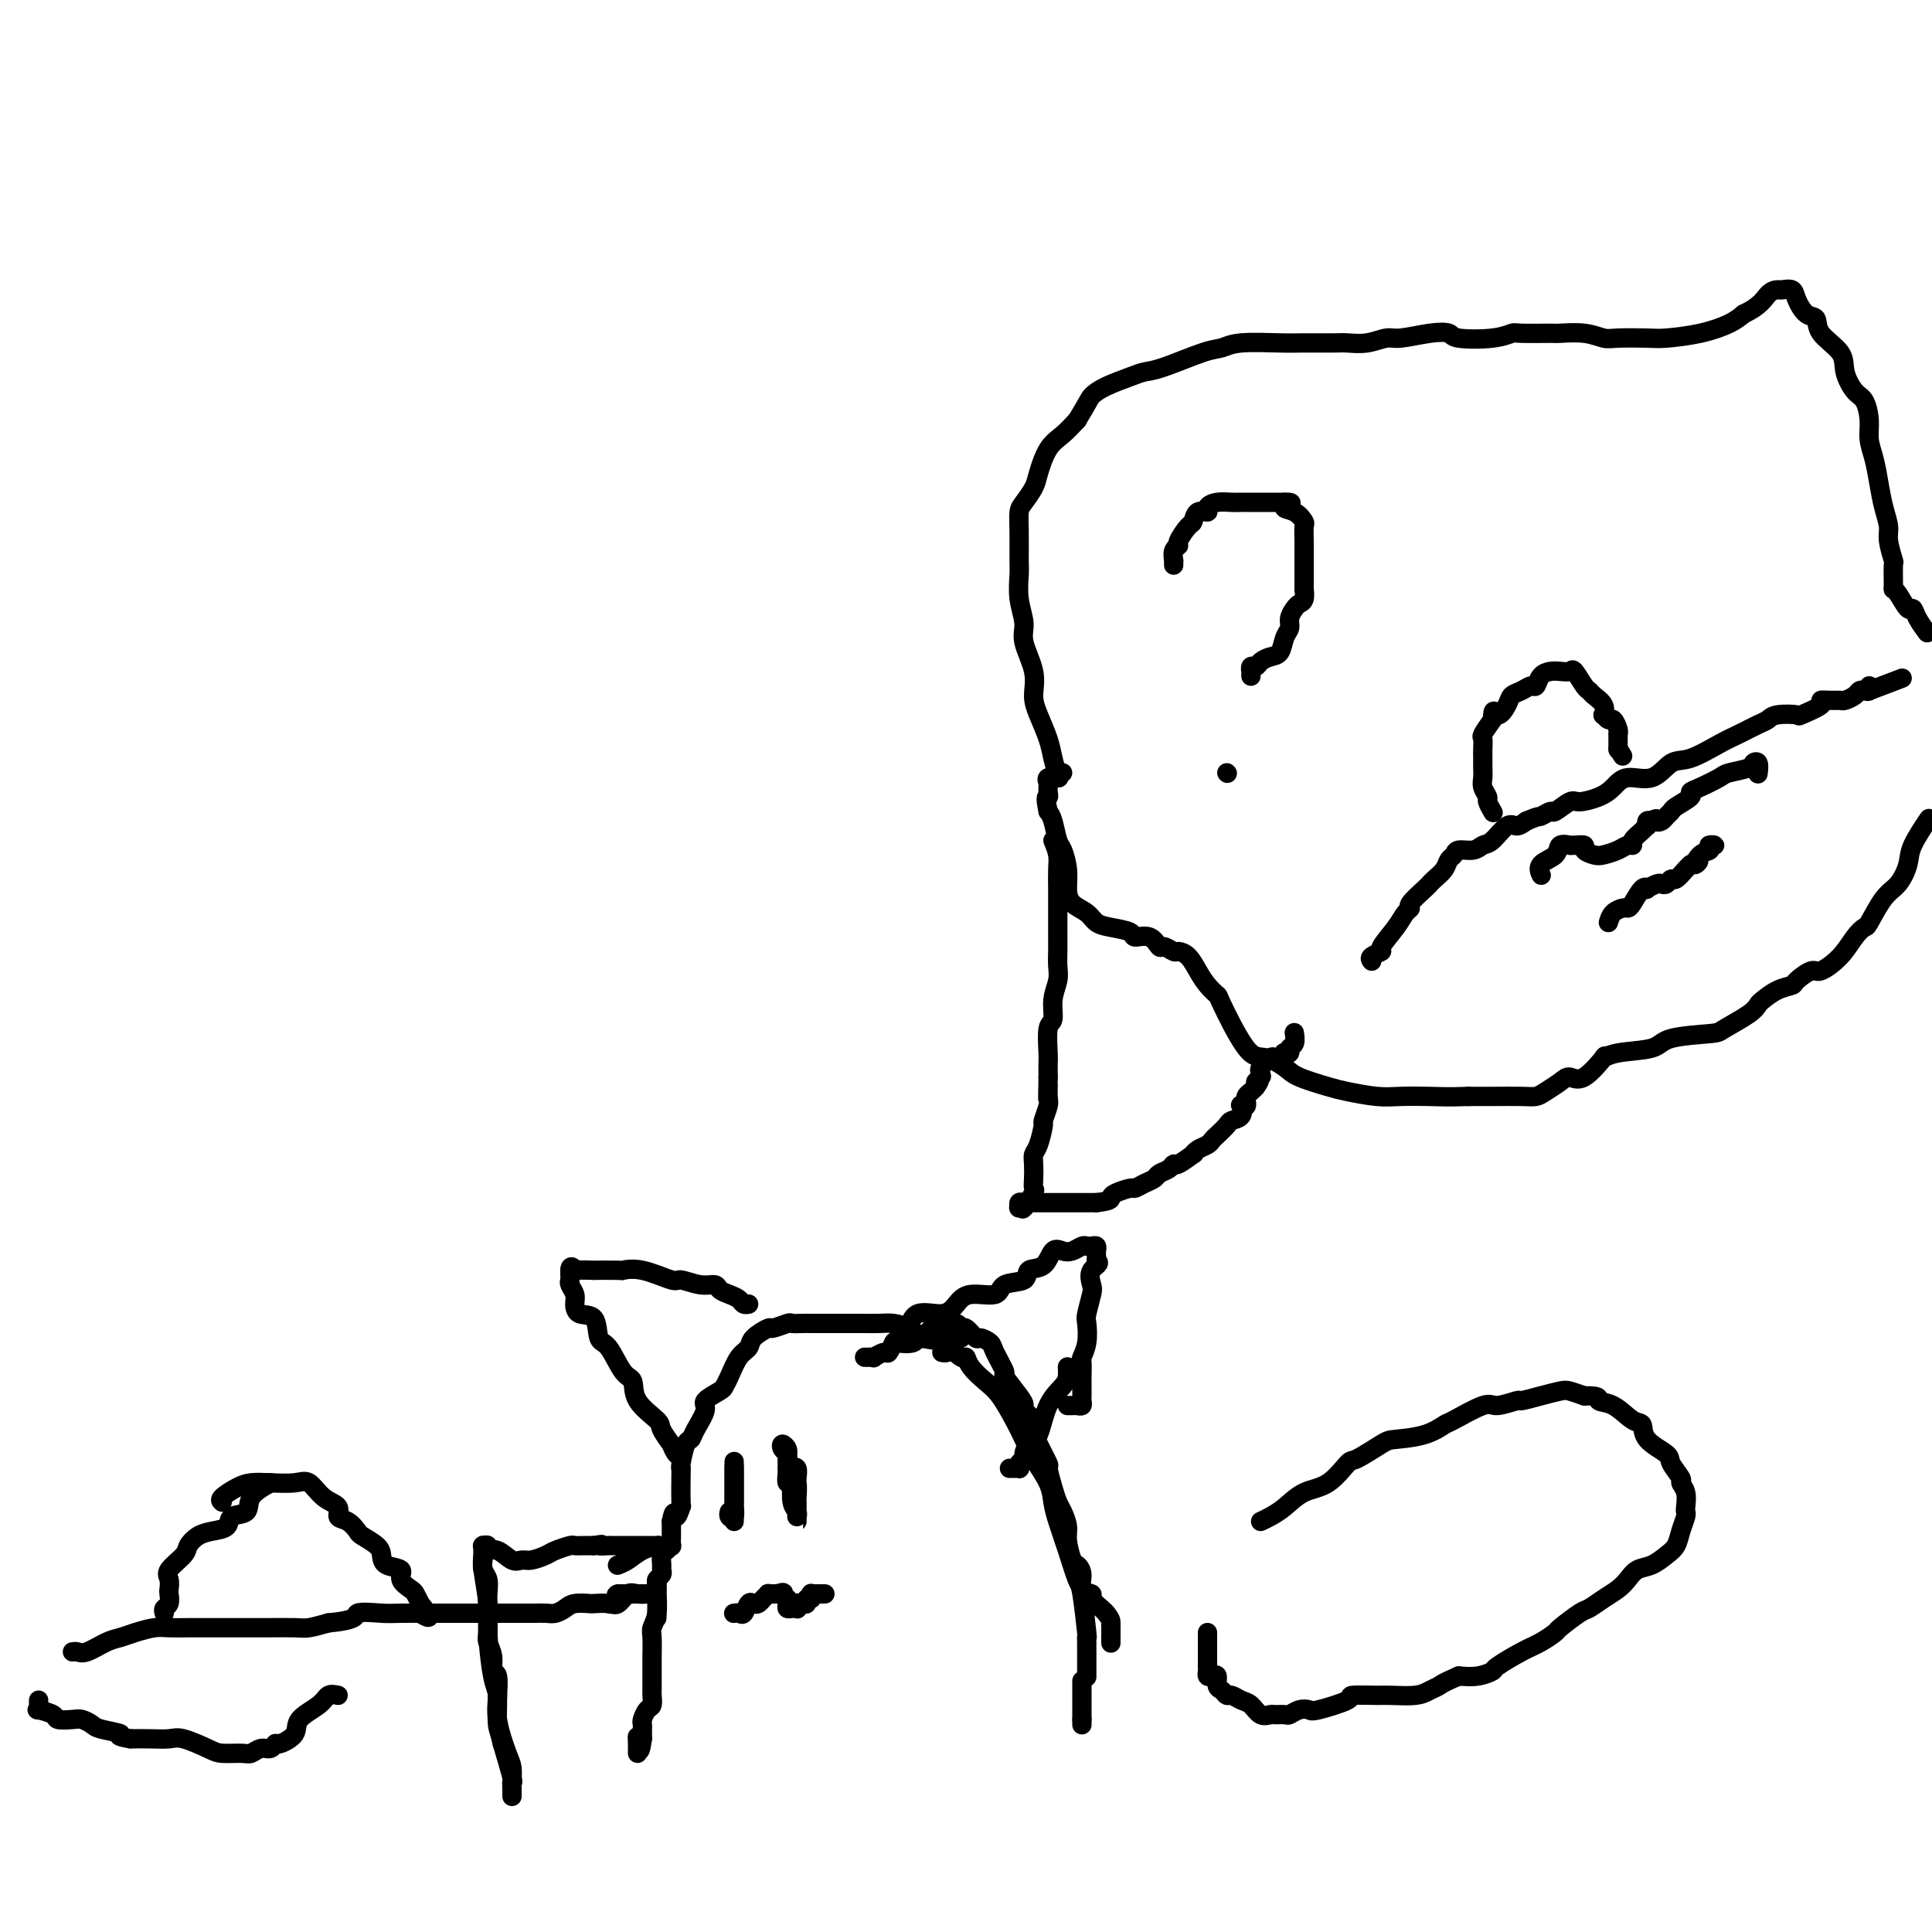 <svg viewBox='0 0 400 400' version='1.1' xmlns='http://www.w3.org/2000/svg' xmlns:xlink='http://www.w3.org/1999/xlink'><g fill='none' stroke='#000000' stroke-width='4' stroke-linecap='round' stroke-linejoin='round'><path d='M243,117c-0.009,-0.476 -0.018,-0.951 0,-1c0.018,-0.049 0.064,0.330 0,0c-0.064,-0.330 -0.238,-1.368 0,-2c0.238,-0.632 0.889,-0.856 1,-1c0.111,-0.144 -0.316,-0.206 0,-1c0.316,-0.794 1.376,-2.321 2,-3c0.624,-0.679 0.813,-0.511 1,-1c0.187,-0.489 0.371,-1.633 1,-2c0.629,-0.367 1.703,0.045 2,0c0.297,-0.045 -0.181,-0.548 0,-1c0.181,-0.452 1.022,-0.853 2,-1c0.978,-0.147 2.092,-0.039 3,0c0.908,0.039 1.608,0.011 2,0c0.392,-0.011 0.476,-0.003 1,0c0.524,0.003 1.489,0.001 2,0c0.511,-0.001 0.570,-0.000 1,0c0.430,0.000 1.231,0.000 2,0c0.769,-0.000 1.505,-0.000 2,0c0.495,0.000 0.747,0.000 1,0'/><path d='M266,104c2.696,-0.112 0.435,0.607 0,1c-0.435,0.393 0.955,0.462 2,1c1.045,0.538 1.744,1.547 2,2c0.256,0.453 0.069,0.349 0,1c-0.069,0.651 -0.018,2.056 0,3c0.018,0.944 0.005,1.428 0,2c-0.005,0.572 -0.002,1.234 0,2c0.002,0.766 0.001,1.638 0,2c-0.001,0.362 -0.003,0.216 0,1c0.003,0.784 0.012,2.500 0,3c-0.012,0.500 -0.046,-0.214 0,0c0.046,0.214 0.171,1.356 0,2c-0.171,0.644 -0.637,0.790 -1,1c-0.363,0.210 -0.621,0.483 -1,1c-0.379,0.517 -0.878,1.276 -1,2c-0.122,0.724 0.132,1.412 0,2c-0.132,0.588 -0.651,1.076 -1,2c-0.349,0.924 -0.528,2.285 -1,3c-0.472,0.715 -1.237,0.784 -2,1c-0.763,0.216 -1.525,0.579 -2,1c-0.475,0.421 -0.663,0.901 -1,1c-0.337,0.099 -0.822,-0.183 -1,0c-0.178,0.183 -0.048,0.833 0,1c0.048,0.167 0.013,-0.147 0,0c-0.013,0.147 -0.004,0.756 0,1c0.004,0.244 0.002,0.122 0,0'/><path d='M254,160c0.000,0.000 0.100,0.100 0.1,0.1'/><path d='M220,160c-0.326,0.252 -0.652,0.505 -1,0c-0.348,-0.505 -0.718,-1.767 -1,-3c-0.282,-1.233 -0.476,-2.437 -1,-4c-0.524,-1.563 -1.379,-3.484 -2,-5c-0.621,-1.516 -1.007,-2.627 -1,-4c0.007,-1.373 0.408,-3.008 0,-5c-0.408,-1.992 -1.626,-4.340 -2,-6c-0.374,-1.660 0.096,-2.632 0,-4c-0.096,-1.368 -0.758,-3.133 -1,-5c-0.242,-1.867 -0.063,-3.836 0,-5c0.063,-1.164 0.010,-1.523 0,-3c-0.010,-1.477 0.024,-4.073 0,-6c-0.024,-1.927 -0.106,-3.184 0,-4c0.106,-0.816 0.402,-1.191 1,-2c0.598,-0.809 1.500,-2.054 2,-3c0.500,-0.946 0.598,-1.594 1,-3c0.402,-1.406 1.108,-3.571 2,-5c0.892,-1.429 1.969,-2.123 3,-3c1.031,-0.877 2.015,-1.939 3,-3'/><path d='M223,87c2.425,-3.979 2.486,-4.426 3,-5c0.514,-0.574 1.481,-1.275 3,-2c1.519,-0.725 3.589,-1.475 5,-2c1.411,-0.525 2.162,-0.824 3,-1c0.838,-0.176 1.764,-0.229 4,-1c2.236,-0.771 5.782,-2.259 8,-3c2.218,-0.741 3.108,-0.734 4,-1c0.892,-0.266 1.784,-0.804 4,-1c2.216,-0.196 5.754,-0.052 8,0c2.246,0.052 3.200,0.010 5,0c1.800,-0.010 4.446,0.012 6,0c1.554,-0.012 2.015,-0.059 3,0c0.985,0.059 2.496,0.225 4,0c1.504,-0.225 3.003,-0.841 4,-1c0.997,-0.159 1.491,0.141 3,0c1.509,-0.141 4.033,-0.721 6,-1c1.967,-0.279 3.376,-0.257 4,0c0.624,0.257 0.462,0.748 2,1c1.538,0.252 4.776,0.264 7,0c2.224,-0.264 3.434,-0.804 4,-1c0.566,-0.196 0.487,-0.049 2,0c1.513,0.049 4.618,-0.001 6,0c1.382,0.001 1.042,0.053 2,0c0.958,-0.053 3.215,-0.210 5,0c1.785,0.210 3.098,0.786 4,1c0.902,0.214 1.393,0.065 3,0c1.607,-0.065 4.331,-0.048 6,0c1.669,0.048 2.282,0.126 4,0c1.718,-0.126 4.539,-0.457 7,-1c2.461,-0.543 4.560,-1.298 6,-2c1.440,-0.702 2.220,-1.351 3,-2'/><path d='M361,65c3.495,-1.617 4.231,-3.161 5,-4c0.769,-0.839 1.571,-0.974 2,-1c0.429,-0.026 0.487,0.058 1,0c0.513,-0.058 1.482,-0.256 2,0c0.518,0.256 0.584,0.967 1,2c0.416,1.033 1.182,2.390 2,3c0.818,0.610 1.689,0.475 2,1c0.311,0.525 0.062,1.710 1,3c0.938,1.290 3.064,2.683 4,4c0.936,1.317 0.681,2.557 1,4c0.319,1.443 1.213,3.087 2,4c0.787,0.913 1.468,1.093 2,2c0.532,0.907 0.916,2.542 1,4c0.084,1.458 -0.131,2.740 0,4c0.131,1.260 0.608,2.499 1,4c0.392,1.501 0.697,3.265 1,5c0.303,1.735 0.603,3.442 1,5c0.397,1.558 0.891,2.968 1,4c0.109,1.032 -0.168,1.688 0,3c0.168,1.312 0.779,3.280 1,4c0.221,0.720 0.052,0.190 0,1c-0.052,0.810 0.014,2.958 0,4c-0.014,1.042 -0.107,0.978 0,1c0.107,0.022 0.413,0.130 1,1c0.587,0.870 1.456,2.501 2,3c0.544,0.499 0.762,-0.135 1,0c0.238,0.135 0.497,1.039 1,2c0.503,0.961 1.252,1.981 2,3'/><path d='M399,170c0.321,-0.474 0.642,-0.947 0,0c-0.642,0.947 -2.245,3.316 -3,5c-0.755,1.684 -0.660,2.685 -1,4c-0.340,1.315 -1.116,2.945 -2,4c-0.884,1.055 -1.877,1.534 -3,3c-1.123,1.466 -2.378,3.917 -3,5c-0.622,1.083 -0.612,0.796 -1,1c-0.388,0.204 -1.172,0.898 -2,2c-0.828,1.102 -1.698,2.610 -3,4c-1.302,1.390 -3.037,2.662 -4,3c-0.963,0.338 -1.155,-0.256 -2,0c-0.845,0.256 -2.345,1.364 -3,2c-0.655,0.636 -0.465,0.802 -1,1c-0.535,0.198 -1.793,0.428 -3,1c-1.207,0.572 -2.362,1.487 -3,2c-0.638,0.513 -0.759,0.623 -1,1c-0.241,0.377 -0.602,1.022 -2,2c-1.398,0.978 -3.834,2.289 -5,3c-1.166,0.711 -1.063,0.822 -3,1c-1.937,0.178 -5.913,0.422 -8,1c-2.087,0.578 -2.284,1.491 -4,2c-1.716,0.509 -4.949,0.615 -7,1c-2.051,0.385 -2.919,1.047 -3,1c-0.081,-0.047 0.624,-0.805 0,0c-0.624,0.805 -2.576,3.172 -4,4c-1.424,0.828 -2.321,0.117 -3,0c-0.679,-0.117 -1.139,0.361 -2,1c-0.861,0.639 -2.123,1.439 -3,2c-0.877,0.561 -1.369,0.882 -2,1c-0.631,0.118 -1.401,0.032 -3,0c-1.599,-0.032 -4.028,-0.009 -6,0c-1.972,0.009 -3.486,0.005 -5,0'/><path d='M304,227c-3.981,0.158 -5.934,0.054 -8,0c-2.066,-0.054 -4.245,-0.059 -6,0c-1.755,0.059 -3.087,0.182 -5,0c-1.913,-0.182 -4.406,-0.670 -6,-1c-1.594,-0.330 -2.290,-0.504 -4,-1c-1.710,-0.496 -4.434,-1.314 -6,-2c-1.566,-0.686 -1.973,-1.240 -3,-2c-1.027,-0.760 -2.673,-1.726 -4,-2c-1.327,-0.274 -2.333,0.142 -4,-2c-1.667,-2.142 -3.993,-6.843 -5,-9c-1.007,-2.157 -0.693,-1.769 -1,-2c-0.307,-0.231 -1.233,-1.080 -2,-2c-0.767,-0.920 -1.375,-1.911 -2,-3c-0.625,-1.089 -1.266,-2.276 -2,-3c-0.734,-0.724 -1.560,-0.986 -2,-1c-0.440,-0.014 -0.493,0.221 -1,0c-0.507,-0.221 -1.467,-0.899 -2,-1c-0.533,-0.101 -0.639,0.376 -1,0c-0.361,-0.376 -0.979,-1.606 -2,-2c-1.021,-0.394 -2.446,0.046 -3,0c-0.554,-0.046 -0.236,-0.578 -1,-1c-0.764,-0.422 -2.611,-0.734 -4,-1c-1.389,-0.266 -2.319,-0.485 -3,-1c-0.681,-0.515 -1.114,-1.325 -2,-2c-0.886,-0.675 -2.226,-1.214 -3,-2c-0.774,-0.786 -0.981,-1.817 -1,-3c-0.019,-1.183 0.150,-2.516 0,-4c-0.150,-1.484 -0.617,-3.119 -1,-4c-0.383,-0.881 -0.680,-1.006 -1,-2c-0.320,-0.994 -0.663,-2.855 -1,-4c-0.337,-1.145 -0.669,-1.572 -1,-2'/><path d='M217,168c-0.773,-3.570 -0.207,-2.994 0,-3c0.207,-0.006 0.053,-0.594 0,-1c-0.053,-0.406 -0.007,-0.631 0,-1c0.007,-0.369 -0.026,-0.883 0,-1c0.026,-0.117 0.110,0.165 0,0c-0.110,-0.165 -0.414,-0.775 0,-1c0.414,-0.225 1.547,-0.064 2,0c0.453,0.064 0.227,0.032 0,0'/><path d='M284,199c-0.247,-0.313 -0.494,-0.626 0,-1c0.494,-0.374 1.731,-0.807 2,-1c0.269,-0.193 -0.428,-0.144 0,-1c0.428,-0.856 1.982,-2.618 3,-4c1.018,-1.382 1.502,-2.384 2,-3c0.498,-0.616 1.011,-0.847 1,-1c-0.011,-0.153 -0.546,-0.229 0,-1c0.546,-0.771 2.174,-2.238 3,-3c0.826,-0.762 0.852,-0.820 1,-1c0.148,-0.180 0.419,-0.483 1,-1c0.581,-0.517 1.472,-1.248 2,-2c0.528,-0.752 0.694,-1.526 1,-2c0.306,-0.474 0.752,-0.650 1,-1c0.248,-0.350 0.297,-0.876 1,-1c0.703,-0.124 2.061,0.153 3,0c0.939,-0.153 1.459,-0.737 2,-1c0.541,-0.263 1.104,-0.204 2,-1c0.896,-0.796 2.126,-2.445 3,-3c0.874,-0.555 1.393,-0.016 2,0c0.607,0.016 1.304,-0.492 2,-1'/><path d='M316,170c2.883,-1.240 2.591,-0.839 3,-1c0.409,-0.161 1.520,-0.883 2,-1c0.480,-0.117 0.330,0.370 1,0c0.670,-0.370 2.158,-1.596 3,-2c0.842,-0.404 1.036,0.014 2,0c0.964,-0.014 2.698,-0.460 4,-1c1.302,-0.540 2.173,-1.176 3,-2c0.827,-0.824 1.610,-1.838 3,-2c1.390,-0.162 3.385,0.529 5,0c1.615,-0.529 2.849,-2.278 4,-3c1.151,-0.722 2.220,-0.417 4,-1c1.780,-0.583 4.270,-2.055 6,-3c1.730,-0.945 2.699,-1.364 4,-2c1.301,-0.636 2.933,-1.489 4,-2c1.067,-0.511 1.569,-0.679 2,-1c0.431,-0.321 0.790,-0.794 2,-1c1.210,-0.206 3.272,-0.146 4,0c0.728,0.146 0.121,0.379 1,0c0.879,-0.379 3.243,-1.369 4,-2c0.757,-0.631 -0.092,-0.904 0,-1c0.092,-0.096 1.124,-0.015 2,0c0.876,0.015 1.597,-0.035 2,0c0.403,0.035 0.490,0.154 1,0c0.510,-0.154 1.443,-0.582 2,-1c0.557,-0.418 0.738,-0.828 1,-1c0.262,-0.172 0.606,-0.108 1,0c0.394,0.108 0.837,0.260 1,0c0.163,-0.260 0.047,-0.931 0,-1c-0.047,-0.069 -0.023,0.466 0,1'/><path d='M387,143c11.833,-4.500 5.917,-2.250 0,0'/><path d='M309,168c0.121,0.209 0.243,0.418 0,0c-0.243,-0.418 -0.850,-1.464 -1,-2c-0.150,-0.536 0.156,-0.564 0,-1c-0.156,-0.436 -0.774,-1.282 -1,-2c-0.226,-0.718 -0.061,-1.308 0,-2c0.061,-0.692 0.017,-1.485 0,-2c-0.017,-0.515 -0.006,-0.752 0,-1c0.006,-0.248 0.007,-0.506 0,-1c-0.007,-0.494 -0.023,-1.225 0,-2c0.023,-0.775 0.083,-1.593 0,-2c-0.083,-0.407 -0.309,-0.402 0,-1c0.309,-0.598 1.155,-1.799 2,-3'/><path d='M309,149c0.115,-3.074 0.402,-1.259 1,-1c0.598,0.259 1.508,-1.039 2,-2c0.492,-0.961 0.565,-1.585 1,-2c0.435,-0.415 1.233,-0.623 2,-1c0.767,-0.377 1.504,-0.924 2,-1c0.496,-0.076 0.753,0.320 1,0c0.247,-0.320 0.485,-1.357 1,-2c0.515,-0.643 1.308,-0.894 2,-1c0.692,-0.106 1.285,-0.068 2,0c0.715,0.068 1.552,0.164 2,0c0.448,-0.164 0.506,-0.588 1,0c0.494,0.588 1.425,2.190 2,3c0.575,0.810 0.794,0.829 1,1c0.206,0.171 0.398,0.495 1,1c0.602,0.505 1.614,1.191 2,2c0.386,0.809 0.146,1.740 0,2c-0.146,0.260 -0.197,-0.151 0,0c0.197,0.151 0.641,0.862 1,1c0.359,0.138 0.632,-0.299 1,0c0.368,0.299 0.831,1.332 1,2c0.169,0.668 0.045,0.971 0,1c-0.045,0.029 -0.012,-0.216 0,0c0.012,0.216 0.003,0.893 0,1c-0.003,0.107 -0.001,-0.356 0,0c0.001,0.356 0.000,1.530 0,2c-0.000,0.470 -0.000,0.235 0,0'/><path d='M335,155c1.667,2.667 0.833,1.333 0,0'/><path d='M319,181c0.087,0.182 0.175,0.364 0,0c-0.175,-0.364 -0.611,-1.275 0,-2c0.611,-0.725 2.271,-1.266 3,-2c0.729,-0.734 0.529,-1.662 1,-2c0.471,-0.338 1.613,-0.088 2,0c0.387,0.088 0.019,0.013 0,0c-0.019,-0.013 0.311,0.036 1,0c0.689,-0.036 1.735,-0.156 2,0c0.265,0.156 -0.252,0.588 0,1c0.252,0.412 1.273,0.805 2,1c0.727,0.195 1.160,0.194 2,0c0.840,-0.194 2.088,-0.580 3,-1c0.912,-0.420 1.488,-0.873 2,-1c0.512,-0.127 0.961,0.072 1,0c0.039,-0.072 -0.330,-0.415 0,-1c0.330,-0.585 1.359,-1.411 2,-2c0.641,-0.589 0.893,-0.941 1,-1c0.107,-0.059 0.067,0.177 0,0c-0.067,-0.177 -0.162,-0.765 0,-1c0.162,-0.235 0.581,-0.118 1,0'/><path d='M342,170c1.261,-0.941 0.913,-0.293 1,0c0.087,0.293 0.609,0.229 1,0c0.391,-0.229 0.650,-0.625 1,-1c0.350,-0.375 0.791,-0.729 1,-1c0.209,-0.271 0.185,-0.457 1,-1c0.815,-0.543 2.467,-1.441 3,-2c0.533,-0.559 -0.053,-0.780 0,-1c0.053,-0.220 0.745,-0.440 2,-1c1.255,-0.560 3.072,-1.458 4,-2c0.928,-0.542 0.967,-0.726 2,-1c1.033,-0.274 3.061,-0.637 4,-1c0.939,-0.363 0.788,-0.726 1,-1c0.212,-0.274 0.788,-0.458 1,0c0.212,0.458 0.061,1.560 0,2c-0.061,0.440 -0.030,0.220 0,0'/><path d='M333,191c0.222,-0.730 0.444,-1.461 1,-2c0.556,-0.539 1.446,-0.887 2,-1c0.554,-0.113 0.774,0.009 1,0c0.226,-0.009 0.460,-0.150 1,-1c0.540,-0.850 1.388,-2.410 2,-3c0.612,-0.590 0.990,-0.209 1,0c0.010,0.209 -0.348,0.248 0,0c0.348,-0.248 1.402,-0.783 2,-1c0.598,-0.217 0.741,-0.117 1,0c0.259,0.117 0.633,0.252 1,0c0.367,-0.252 0.727,-0.892 1,-1c0.273,-0.108 0.458,0.317 1,0c0.542,-0.317 1.441,-1.376 2,-2c0.559,-0.624 0.780,-0.812 1,-1'/><path d='M350,179c2.830,-1.747 1.404,-0.114 1,0c-0.404,0.114 0.214,-1.290 1,-2c0.786,-0.710 1.741,-0.726 2,-1c0.259,-0.274 -0.178,-0.805 0,-1c0.178,-0.195 0.971,-0.052 1,0c0.029,0.052 -0.706,0.015 -1,0c-0.294,-0.015 -0.147,-0.007 0,0'/><path d='M218,174c0.423,1.030 0.845,2.060 1,3c0.155,0.940 0.041,1.792 0,3c-0.041,1.208 -0.011,2.774 0,4c0.011,1.226 0.003,2.113 0,3c-0.003,0.887 0.000,1.773 0,3c-0.000,1.227 -0.004,2.795 0,4c0.004,1.205 0.016,2.046 0,3c-0.016,0.954 -0.061,2.020 0,3c0.061,0.980 0.226,1.874 0,3c-0.226,1.126 -0.845,2.485 -1,4c-0.155,1.515 0.155,3.185 0,4c-0.155,0.815 -0.773,0.775 -1,2c-0.227,1.225 -0.061,3.714 0,5c0.061,1.286 0.017,1.367 0,2c-0.017,0.633 -0.009,1.816 0,3'/><path d='M217,223c-0.150,7.931 -0.025,3.260 0,2c0.025,-1.260 -0.049,0.891 0,2c0.049,1.109 0.219,1.175 0,2c-0.219,0.825 -0.829,2.408 -1,3c-0.171,0.592 0.098,0.192 0,1c-0.098,0.808 -0.563,2.823 -1,4c-0.437,1.177 -0.847,1.518 -1,2c-0.153,0.482 -0.048,1.107 0,2c0.048,0.893 0.041,2.053 0,3c-0.041,0.947 -0.115,1.679 0,2c0.115,0.321 0.419,0.229 0,1c-0.419,0.771 -1.562,2.404 -2,3c-0.438,0.596 -0.171,0.156 0,0c0.171,-0.156 0.245,-0.028 0,0c-0.245,0.028 -0.809,-0.045 -1,0c-0.191,0.045 -0.009,0.208 0,0c0.009,-0.208 -0.156,-0.788 0,-1c0.156,-0.212 0.632,-0.057 1,0c0.368,0.057 0.628,0.015 1,0c0.372,-0.015 0.857,-0.004 1,0c0.143,0.004 -0.054,0.001 0,0c0.054,-0.001 0.361,-0.000 1,0c0.639,0.000 1.611,0.000 2,0c0.389,-0.000 0.194,-0.000 1,0c0.806,0.000 2.611,0.000 3,0c0.389,-0.000 -0.638,-0.000 0,0c0.638,0.000 2.941,0.000 4,0c1.059,-0.000 0.874,-0.000 1,0c0.126,0.000 0.563,0.000 1,0'/><path d='M227,249c2.985,-0.338 2.949,-0.682 3,-1c0.051,-0.318 0.189,-0.610 1,-1c0.811,-0.390 2.296,-0.878 3,-1c0.704,-0.122 0.626,0.122 1,0c0.374,-0.122 1.200,-0.612 2,-1c0.800,-0.388 1.574,-0.676 2,-1c0.426,-0.324 0.504,-0.683 1,-1c0.496,-0.317 1.411,-0.592 2,-1c0.589,-0.408 0.853,-0.950 1,-1c0.147,-0.050 0.175,0.390 1,0c0.825,-0.390 2.445,-1.610 3,-2c0.555,-0.390 0.046,0.051 0,0c-0.046,-0.051 0.373,-0.595 1,-1c0.627,-0.405 1.462,-0.672 2,-1c0.538,-0.328 0.779,-0.717 1,-1c0.221,-0.283 0.424,-0.462 1,-1c0.576,-0.538 1.526,-1.437 2,-2c0.474,-0.563 0.470,-0.791 1,-1c0.530,-0.209 1.592,-0.400 2,-1c0.408,-0.600 0.162,-1.610 0,-2c-0.162,-0.390 -0.240,-0.160 0,0c0.240,0.160 0.799,0.250 1,0c0.201,-0.250 0.043,-0.841 0,-1c-0.043,-0.159 0.030,0.112 0,0c-0.030,-0.112 -0.162,-0.607 0,-1c0.162,-0.393 0.618,-0.684 1,-1c0.382,-0.316 0.691,-0.658 1,-1'/><path d='M260,225c1.486,-2.023 0.203,-1.081 0,-1c-0.203,0.081 0.676,-0.698 1,-1c0.324,-0.302 0.094,-0.127 0,0c-0.094,0.127 -0.050,0.206 0,0c0.050,-0.206 0.107,-0.696 0,-1c-0.107,-0.304 -0.379,-0.420 0,-1c0.379,-0.580 1.408,-1.623 2,-2c0.592,-0.377 0.746,-0.087 1,0c0.254,0.087 0.608,-0.028 1,0c0.392,0.028 0.822,0.200 1,0c0.178,-0.200 0.104,-0.773 0,-1c-0.104,-0.227 -0.238,-0.107 0,0c0.238,0.107 0.848,0.200 1,0c0.152,-0.200 -0.155,-0.693 0,-1c0.155,-0.307 0.773,-0.429 1,-1c0.227,-0.571 0.065,-1.592 0,-2c-0.065,-0.408 -0.032,-0.204 0,0'/><path d='M136,335c-0.001,-0.529 -0.001,-1.059 0,-1c0.001,0.059 0.004,0.706 0,0c-0.004,-0.706 -0.015,-2.767 0,-4c0.015,-1.233 0.057,-1.639 0,-2c-0.057,-0.361 -0.212,-0.678 0,-1c0.212,-0.322 0.792,-0.649 1,-1c0.208,-0.351 0.046,-0.725 0,-1c-0.046,-0.275 0.026,-0.450 0,-1c-0.026,-0.550 -0.151,-1.475 0,-2c0.151,-0.525 0.576,-0.651 1,-1c0.424,-0.349 0.846,-0.922 1,-1c0.154,-0.078 0.041,0.340 0,0c-0.041,-0.340 -0.011,-1.438 0,-2c0.011,-0.562 0.003,-0.589 0,-1c-0.003,-0.411 -0.002,-1.205 0,-2'/><path d='M139,315c0.630,-3.190 0.705,-1.166 1,-1c0.295,0.166 0.810,-1.525 1,-2c0.190,-0.475 0.054,0.265 0,-1c-0.054,-1.265 -0.025,-4.534 0,-6c0.025,-1.466 0.047,-1.129 0,-1c-0.047,0.129 -0.162,0.049 0,-1c0.162,-1.049 0.601,-3.068 1,-4c0.399,-0.932 0.758,-0.778 1,-1c0.242,-0.222 0.365,-0.819 1,-2c0.635,-1.181 1.780,-2.947 2,-4c0.220,-1.053 -0.485,-1.392 0,-2c0.485,-0.608 2.162,-1.486 3,-2c0.838,-0.514 0.838,-0.665 1,-1c0.162,-0.335 0.485,-0.854 1,-2c0.515,-1.146 1.221,-2.919 2,-4c0.779,-1.081 1.631,-1.470 2,-2c0.369,-0.530 0.255,-1.200 1,-2c0.745,-0.800 2.349,-1.731 3,-2c0.651,-0.269 0.348,0.124 1,0c0.652,-0.124 2.258,-0.765 3,-1c0.742,-0.235 0.618,-0.063 1,0c0.382,0.063 1.269,0.017 2,0c0.731,-0.017 1.308,-0.005 2,0c0.692,0.005 1.501,0.001 2,0c0.499,-0.001 0.689,-0.001 2,0c1.311,0.001 3.744,0.002 5,0c1.256,-0.002 1.337,-0.009 2,0c0.663,0.009 1.910,0.033 3,0c1.090,-0.033 2.024,-0.124 3,0c0.976,0.124 1.993,0.464 3,1c1.007,0.536 2.003,1.268 3,2'/><path d='M191,277c1.606,0.503 2.621,0.260 4,1c1.379,0.740 3.120,2.465 4,3c0.880,0.535 0.897,-0.118 1,0c0.103,0.118 0.293,1.007 1,2c0.707,0.993 1.931,2.091 3,3c1.069,0.909 1.981,1.628 3,3c1.019,1.372 2.143,3.395 3,5c0.857,1.605 1.447,2.791 2,4c0.553,1.209 1.068,2.442 2,4c0.932,1.558 2.281,3.441 3,5c0.719,1.559 0.808,2.796 1,4c0.192,1.204 0.486,2.376 1,4c0.514,1.624 1.248,3.699 2,6c0.752,2.301 1.522,4.829 2,6c0.478,1.171 0.664,0.986 1,3c0.336,2.014 0.822,6.227 1,8c0.178,1.773 0.048,1.105 0,1c-0.048,-0.105 -0.013,0.352 0,1c0.013,0.648 0.003,1.488 0,2c-0.003,0.512 -0.001,0.698 0,1c0.001,0.302 0.000,0.720 0,1c-0.000,0.280 -0.000,0.422 0,1c0.000,0.578 0.000,1.594 0,2c-0.000,0.406 -0.000,0.203 0,0'/><path d='M199,277c-0.452,0.030 -0.905,0.060 -1,0c-0.095,-0.060 0.167,-0.208 0,0c-0.167,0.208 -0.762,0.774 -1,1c-0.238,0.226 -0.119,0.113 0,0'/><path d='M197,278c-0.552,0.321 -0.931,0.622 -1,1c-0.069,0.378 0.174,0.833 0,1c-0.174,0.167 -0.764,0.048 -1,0c-0.236,-0.048 -0.118,-0.024 0,0'/><path d='M136,328c0.008,0.409 0.016,0.817 0,1c-0.016,0.183 -0.057,0.139 0,1c0.057,0.861 0.211,2.625 0,4c-0.211,1.375 -0.789,2.359 -1,3c-0.211,0.641 -0.057,0.939 0,2c0.057,1.061 0.015,2.885 0,4c-0.015,1.115 -0.003,1.521 0,2c0.003,0.479 -0.002,1.030 0,2c0.002,0.970 0.011,2.358 0,3c-0.011,0.642 -0.041,0.539 0,1c0.041,0.461 0.155,1.485 0,2c-0.155,0.515 -0.577,0.522 -1,1c-0.423,0.478 -0.845,1.427 -1,2c-0.155,0.573 -0.042,0.770 0,1c0.042,0.230 0.012,0.494 0,1c-0.012,0.506 -0.006,1.253 0,2'/><path d='M133,360c-0.691,4.902 -0.917,1.156 -1,0c-0.083,-1.156 -0.022,0.278 0,1c0.022,0.722 0.006,0.733 0,1c-0.006,0.267 -0.002,0.791 0,1c0.002,0.209 0.001,0.105 0,0'/><path d='M152,304c0.000,-0.302 0.000,-0.604 0,0c0.000,0.604 0.000,2.113 0,3c0.000,0.887 0.000,1.150 0,2c0.000,0.850 0.000,2.285 0,3c0.000,0.715 0.000,0.710 0,1c0.000,0.290 0.000,0.874 0,1c0.000,0.126 0.000,-0.205 0,0c0.000,0.205 0.000,0.945 0,1c0.000,0.055 0.000,-0.575 0,-1c0.000,-0.425 0.000,-0.646 0,-1c0.000,-0.354 0.000,-0.843 0,-1c0.000,-0.157 0.000,0.017 0,-1c0.000,-1.017 0.000,-3.226 0,-4c-0.000,-0.774 0.000,-0.115 0,0c0.000,0.115 0.000,-0.315 0,-1c-0.000,-0.685 -0.000,-1.624 0,-2c0.000,-0.376 0.000,-0.188 0,0'/><path d='M152,304c-0.000,-1.983 -0.000,-1.439 0,-1c0.000,0.439 0.000,0.773 0,1c-0.000,0.227 -0.000,0.346 0,1c0.000,0.654 0.001,1.843 0,2c-0.001,0.157 -0.004,-0.717 0,0c0.004,0.717 0.015,3.026 0,4c-0.015,0.974 -0.057,0.615 0,1c0.057,0.385 0.211,1.516 0,2c-0.211,0.484 -0.788,0.323 -1,0c-0.212,-0.323 -0.061,-0.806 0,-1c0.061,-0.194 0.030,-0.097 0,0'/><path d='M164,310c-0.030,-0.182 -0.061,-0.363 0,-1c0.061,-0.637 0.212,-1.729 0,-2c-0.212,-0.271 -0.789,0.278 -1,0c-0.211,-0.278 -0.056,-1.384 0,-2c0.056,-0.616 0.011,-0.742 0,-1c-0.011,-0.258 0.010,-0.648 0,-1c-0.010,-0.352 -0.051,-0.666 0,-1c0.051,-0.334 0.196,-0.688 0,-1c-0.196,-0.312 -0.732,-0.583 -1,-1c-0.268,-0.417 -0.268,-0.979 0,-1c0.268,-0.021 0.804,0.500 1,1c0.196,0.500 0.053,0.981 0,1c-0.053,0.019 -0.015,-0.423 0,0c0.015,0.423 0.008,1.712 0,3'/><path d='M163,304c0.166,0.616 0.580,0.655 1,1c0.420,0.345 0.845,0.997 1,2c0.155,1.003 0.042,2.359 0,3c-0.042,0.641 -0.011,0.569 0,1c0.011,0.431 0.003,1.365 0,2c-0.003,0.635 -0.001,0.969 0,1c0.001,0.031 0.001,-0.243 0,0c-0.001,0.243 -0.004,1.003 0,1c0.004,-0.003 0.015,-0.771 0,-1c-0.015,-0.229 -0.056,0.079 0,0c0.056,-0.079 0.210,-0.546 0,-1c-0.210,-0.454 -0.785,-0.894 -1,-2c-0.215,-1.106 -0.072,-2.878 0,-4c0.072,-1.122 0.072,-1.593 0,-2c-0.072,-0.407 -0.215,-0.750 0,-1c0.215,-0.250 0.790,-0.407 1,0c0.210,0.407 0.057,1.379 0,2c-0.057,0.621 -0.016,0.892 0,1c0.016,0.108 0.008,0.054 0,0'/><path d='M152,334c-0.089,0.016 -0.179,0.032 0,0c0.179,-0.032 0.625,-0.113 1,0c0.375,0.113 0.677,0.420 1,0c0.323,-0.420 0.665,-1.566 1,-2c0.335,-0.434 0.663,-0.155 1,0c0.337,0.155 0.682,0.185 1,0c0.318,-0.185 0.610,-0.585 1,-1c0.390,-0.415 0.878,-0.843 1,-1c0.122,-0.157 -0.121,-0.042 0,0c0.121,0.042 0.606,0.012 1,0c0.394,-0.012 0.697,-0.006 1,0'/><path d='M161,330c1.635,-0.602 1.223,-0.106 1,0c-0.223,0.106 -0.257,-0.178 0,0c0.257,0.178 0.804,0.818 1,1c0.196,0.182 0.042,-0.095 0,0c-0.042,0.095 0.027,0.562 0,1c-0.027,0.438 -0.152,0.846 0,1c0.152,0.154 0.579,0.055 1,0c0.421,-0.055 0.835,-0.066 1,0c0.165,0.066 0.082,0.210 0,0c-0.082,-0.210 -0.162,-0.773 0,-1c0.162,-0.227 0.565,-0.117 1,0c0.435,0.117 0.900,0.242 1,0c0.100,-0.242 -0.166,-0.849 0,-1c0.166,-0.151 0.766,0.156 1,0c0.234,-0.156 0.104,-0.774 0,-1c-0.104,-0.226 -0.182,-0.061 0,0c0.182,0.061 0.623,0.017 1,0c0.377,-0.017 0.688,-0.009 1,0'/><path d='M170,330c1.452,0.000 0.583,0.000 0,0c-0.583,0.000 -0.881,0.000 -1,0c-0.119,0.000 -0.060,0.000 0,0'/><path d='M224,348c0.000,0.295 0.000,0.591 0,1c0.000,0.409 0.000,0.932 0,1c0.000,0.068 0.000,-0.318 0,0c-0.000,0.318 0.000,1.342 0,2c0.000,0.658 -0.000,0.951 0,1c0.000,0.049 0.000,-0.144 0,0c0.000,0.144 0.000,0.627 0,1c0.000,0.373 -0.000,0.636 0,1c0.000,0.364 -0.000,0.829 0,1c0.000,0.171 0.000,0.049 0,0c0.000,-0.049 0.000,-0.024 0,0'/><path d='M224,356c0.000,1.467 0.000,1.133 0,1c0.000,-0.133 0.000,-0.067 0,0'/><path d='M179,281c0.295,0.009 0.590,0.019 1,0c0.410,-0.019 0.937,-0.065 1,0c0.063,0.065 -0.336,0.241 0,0c0.336,-0.241 1.407,-0.901 2,-1c0.593,-0.099 0.708,0.361 1,0c0.292,-0.361 0.760,-1.545 1,-2c0.240,-0.455 0.252,-0.182 1,0c0.748,0.182 2.232,0.273 3,0c0.768,-0.273 0.819,-0.910 1,-1c0.181,-0.090 0.492,0.368 1,0c0.508,-0.368 1.214,-1.561 2,-2c0.786,-0.439 1.653,-0.126 2,0c0.347,0.126 0.173,0.063 0,0'/><path d='M195,275c2.594,-1.136 1.080,-0.976 1,-1c-0.080,-0.024 1.273,-0.231 2,0c0.727,0.231 0.829,0.902 1,1c0.171,0.098 0.412,-0.377 1,0c0.588,0.377 1.525,1.604 2,2c0.475,0.396 0.489,-0.041 1,0c0.511,0.041 1.520,0.560 2,1c0.480,0.440 0.430,0.801 1,2c0.570,1.199 1.758,3.238 2,4c0.242,0.762 -0.463,0.249 0,1c0.463,0.751 2.096,2.767 3,4c0.904,1.233 1.081,1.683 1,2c-0.081,0.317 -0.420,0.503 0,1c0.420,0.497 1.600,1.307 2,2c0.400,0.693 0.019,1.270 0,2c-0.019,0.730 0.324,1.613 1,3c0.676,1.387 1.687,3.277 2,4c0.313,0.723 -0.070,0.280 0,1c0.070,0.720 0.592,2.603 1,4c0.408,1.397 0.701,2.308 1,3c0.299,0.692 0.605,1.165 1,2c0.395,0.835 0.881,2.032 1,3c0.119,0.968 -0.128,1.706 0,3c0.128,1.294 0.631,3.145 1,4c0.369,0.855 0.605,0.714 1,1c0.395,0.286 0.950,0.997 1,2c0.050,1.003 -0.404,2.296 0,3c0.404,0.704 1.665,0.817 2,1c0.335,0.183 -0.256,0.434 0,1c0.256,0.566 1.359,1.447 2,2c0.641,0.553 0.821,0.776 1,1'/><path d='M229,334c1.000,1.179 1.000,1.626 1,2c-0.000,0.374 0.000,0.676 0,1c0.000,0.324 0.000,0.672 0,1c-0.000,0.328 0.000,0.638 0,1c0.000,0.362 0.000,0.778 0,1c0.000,0.222 0.000,0.252 0,0c0.000,-0.252 -0.000,-0.786 0,-1c0.000,-0.214 0.000,-0.107 0,0'/><path d='M186,275c0.335,-0.094 0.670,-0.188 1,0c0.330,0.188 0.655,0.659 1,0c0.345,-0.659 0.709,-2.448 2,-3c1.291,-0.552 3.509,0.132 5,0c1.491,-0.132 2.257,-1.081 3,-2c0.743,-0.919 1.464,-1.809 3,-2c1.536,-0.191 3.885,0.316 5,0c1.115,-0.316 0.994,-1.455 2,-2c1.006,-0.545 3.137,-0.496 4,-1c0.863,-0.504 0.458,-1.560 1,-2c0.542,-0.440 2.033,-0.265 3,-1c0.967,-0.735 1.411,-2.379 2,-3c0.589,-0.621 1.323,-0.219 2,0c0.677,0.219 1.295,0.254 2,0c0.705,-0.254 1.495,-0.797 2,-1c0.505,-0.203 0.724,-0.065 1,0c0.276,0.065 0.610,0.059 1,0c0.390,-0.059 0.837,-0.170 1,0c0.163,0.170 0.044,0.623 0,1c-0.044,0.377 -0.013,0.679 0,1c0.013,0.321 0.006,0.660 0,1'/><path d='M227,261c1.170,0.597 -0.405,1.089 -1,2c-0.595,0.911 -0.211,2.242 0,3c0.211,0.758 0.249,0.942 0,2c-0.249,1.058 -0.785,2.988 -1,4c-0.215,1.012 -0.110,1.104 0,2c0.110,0.896 0.226,2.596 0,4c-0.226,1.404 -0.792,2.513 -1,3c-0.208,0.487 -0.056,0.354 0,1c0.056,0.646 0.016,2.072 0,3c-0.016,0.928 -0.007,1.359 0,2c0.007,0.641 0.013,1.492 0,2c-0.013,0.508 -0.046,0.672 0,1c0.046,0.328 0.170,0.820 0,1c-0.170,0.180 -0.633,0.048 -1,0c-0.367,-0.048 -0.637,-0.013 -1,0c-0.363,0.013 -0.818,0.004 -1,0c-0.182,-0.004 -0.091,-0.002 0,0'/><path d='M141,301c-0.293,0.248 -0.586,0.497 -1,0c-0.414,-0.497 -0.948,-1.738 -1,-2c-0.052,-0.262 0.380,0.455 0,0c-0.380,-0.455 -1.571,-2.082 -2,-3c-0.429,-0.918 -0.096,-1.125 -1,-2c-0.904,-0.875 -3.044,-2.416 -4,-4c-0.956,-1.584 -0.726,-3.209 -1,-4c-0.274,-0.791 -1.050,-0.746 -2,-2c-0.950,-1.254 -2.073,-3.806 -3,-5c-0.927,-1.194 -1.659,-1.030 -2,-2c-0.341,-0.970 -0.291,-3.076 -1,-4c-0.709,-0.924 -2.176,-0.667 -3,-1c-0.824,-0.333 -1.005,-1.255 -1,-2c0.005,-0.745 0.198,-1.313 0,-2c-0.198,-0.687 -0.785,-1.493 -1,-2c-0.215,-0.507 -0.058,-0.713 0,-1c0.058,-0.287 0.017,-0.653 0,-1c-0.017,-0.347 -0.008,-0.673 0,-1'/><path d='M118,263c-0.012,-1.392 0.958,-0.373 1,0c0.042,0.373 -0.842,0.101 0,0c0.842,-0.101 3.412,-0.029 4,0c0.588,0.029 -0.805,0.016 0,0c0.805,-0.016 3.810,-0.033 5,0c1.190,0.033 0.566,0.118 1,0c0.434,-0.118 1.927,-0.439 4,0c2.073,0.439 4.726,1.637 6,2c1.274,0.363 1.170,-0.110 2,0c0.830,0.110 2.593,0.803 4,1c1.407,0.197 2.457,-0.101 3,0c0.543,0.101 0.580,0.601 1,1c0.420,0.399 1.223,0.695 2,1c0.777,0.305 1.528,0.618 2,1c0.472,0.382 0.666,0.834 1,1c0.334,0.166 0.810,0.048 1,0c0.190,-0.048 0.095,-0.024 0,0'/><path d='M221,283c0.035,0.695 0.069,1.389 0,2c-0.069,0.611 -0.243,1.137 -1,2c-0.757,0.863 -2.097,2.063 -3,4c-0.903,1.937 -1.370,4.613 -2,6c-0.630,1.387 -1.423,1.486 -2,2c-0.577,0.514 -0.939,1.444 -1,2c-0.061,0.556 0.177,0.737 0,1c-0.177,0.263 -0.769,0.606 -1,1c-0.231,0.394 -0.101,0.838 0,1c0.101,0.162 0.171,0.044 0,0c-0.171,-0.044 -0.585,-0.012 -1,0c-0.415,0.012 -0.833,0.003 -1,0c-0.167,-0.003 -0.084,-0.002 0,0'/><path d='M15,342c0.298,-0.054 0.595,-0.108 1,0c0.405,0.108 0.916,0.379 2,0c1.084,-0.379 2.740,-1.408 4,-2c1.260,-0.592 2.125,-0.747 3,-1c0.875,-0.253 1.761,-0.604 3,-1c1.239,-0.396 2.833,-0.838 4,-1c1.167,-0.162 1.909,-0.043 3,0c1.091,0.043 2.533,0.012 4,0c1.467,-0.012 2.960,-0.003 4,0c1.040,0.003 1.628,0.002 3,0c1.372,-0.002 3.528,-0.003 5,0c1.472,0.003 2.261,0.011 4,0c1.739,-0.011 4.430,-0.041 6,0c1.570,0.041 2.020,0.155 3,0c0.980,-0.155 2.490,-0.577 4,-1'/><path d='M68,336c6.664,-0.608 5.323,-1.627 6,-2c0.677,-0.373 3.373,-0.100 5,0c1.627,0.100 2.184,0.027 4,0c1.816,-0.027 4.889,-0.007 7,0c2.111,0.007 3.260,0.002 5,0c1.740,-0.002 4.072,-0.000 6,0c1.928,0.000 3.451,-0.000 4,0c0.549,0.000 0.125,0.001 1,0c0.875,-0.001 3.050,-0.003 4,0c0.950,0.003 0.676,0.011 1,0c0.324,-0.011 1.247,-0.041 2,0c0.753,0.041 1.338,0.155 2,0c0.662,-0.155 1.403,-0.578 2,-1c0.597,-0.422 1.052,-0.843 2,-1c0.948,-0.157 2.390,-0.050 3,0c0.610,0.050 0.389,0.041 1,0c0.611,-0.041 2.053,-0.116 3,0c0.947,0.116 1.400,0.423 2,0c0.600,-0.423 1.348,-1.578 2,-2c0.652,-0.422 1.209,-0.113 2,0c0.791,0.113 1.818,0.030 2,0c0.182,-0.030 -0.481,-0.008 -1,0c-0.519,0.008 -0.895,0.002 -1,0c-0.105,-0.002 0.060,-0.001 0,0c-0.060,0.001 -0.346,0.000 -1,0c-0.654,-0.000 -1.676,-0.000 -2,0c-0.324,0.000 0.050,0.000 0,0c-0.050,-0.000 -0.525,-0.000 -1,0'/><path d='M128,330c-0.884,0.166 -0.093,0.581 0,1c0.093,0.419 -0.514,0.844 -1,1c-0.486,0.156 -0.853,0.045 -1,0c-0.147,-0.045 -0.073,-0.022 0,0'/><path d='M100,320c0.032,0.687 0.064,1.374 0,2c-0.064,0.626 -0.223,1.191 0,3c0.223,1.809 0.829,4.861 1,7c0.171,2.139 -0.091,3.364 0,6c0.091,2.636 0.536,6.683 1,9c0.464,2.317 0.947,2.904 1,4c0.053,1.096 -0.326,2.703 0,5c0.326,2.297 1.355,5.286 2,7c0.645,1.714 0.905,2.155 1,3c0.095,0.845 0.026,2.094 0,3c-0.026,0.906 -0.007,1.468 0,2c0.007,0.532 0.003,1.034 0,1c-0.003,-0.034 -0.006,-0.603 0,-1c0.006,-0.397 0.022,-0.622 0,-1c-0.022,-0.378 -0.083,-0.909 0,-1c0.083,-0.091 0.309,0.260 0,-1c-0.309,-1.260 -1.155,-4.130 -2,-7'/><path d='M104,361c-0.537,-2.380 -0.880,-2.832 -1,-4c-0.120,-1.168 -0.017,-3.054 0,-4c0.017,-0.946 -0.052,-0.954 0,-2c0.052,-1.046 0.224,-3.132 0,-4c-0.224,-0.868 -0.845,-0.517 -1,-1c-0.155,-0.483 0.154,-1.798 0,-3c-0.154,-1.202 -0.772,-2.289 -1,-3c-0.228,-0.711 -0.065,-1.044 0,-2c0.065,-0.956 0.031,-2.535 0,-4c-0.031,-1.465 -0.061,-2.816 0,-4c0.061,-1.184 0.212,-2.202 0,-3c-0.212,-0.798 -0.789,-1.377 -1,-2c-0.211,-0.623 -0.058,-1.291 0,-2c0.058,-0.709 0.020,-1.459 0,-2c-0.020,-0.541 -0.021,-0.873 0,-1c0.021,-0.127 0.063,-0.050 0,0c-0.063,0.050 -0.232,0.074 0,0c0.232,-0.074 0.863,-0.244 1,0c0.137,0.244 -0.221,0.903 0,1c0.221,0.097 1.022,-0.369 2,0c0.978,0.369 2.133,1.574 3,2c0.867,0.426 1.444,0.072 2,0c0.556,-0.072 1.090,0.138 2,0c0.910,-0.138 2.197,-0.626 3,-1c0.803,-0.374 1.121,-0.636 2,-1c0.879,-0.364 2.318,-0.829 3,-1c0.682,-0.171 0.607,-0.046 1,0c0.393,0.046 1.255,0.013 2,0c0.745,-0.013 1.372,-0.007 2,0'/><path d='M123,320c2.727,-0.464 1.046,-0.124 1,0c-0.046,0.124 1.545,0.033 2,0c0.455,-0.033 -0.224,-0.009 0,0c0.224,0.009 1.352,0.002 2,0c0.648,-0.002 0.818,-0.001 1,0c0.182,0.001 0.377,0.000 1,0c0.623,-0.000 1.672,-0.000 2,0c0.328,0.000 -0.067,0.000 0,0c0.067,-0.000 0.595,-0.001 1,0c0.405,0.001 0.688,0.002 1,0c0.312,-0.002 0.652,-0.008 1,0c0.348,0.008 0.702,0.030 1,0c0.298,-0.030 0.538,-0.113 0,0c-0.538,0.113 -1.856,0.422 -3,1c-1.144,0.578 -2.116,1.425 -3,2c-0.884,0.575 -1.681,0.879 -2,1c-0.319,0.121 -0.159,0.061 0,0'/><path d='M70,351c-0.738,-0.155 -1.476,-0.311 -2,0c-0.524,0.311 -0.833,1.087 -2,2c-1.167,0.913 -3.190,1.961 -4,3c-0.810,1.039 -0.405,2.067 -1,3c-0.595,0.933 -2.190,1.770 -3,2c-0.810,0.230 -0.834,-0.149 -1,0c-0.166,0.149 -0.474,0.825 -1,1c-0.526,0.175 -1.268,-0.151 -2,0c-0.732,0.151 -1.453,0.779 -2,1c-0.547,0.221 -0.922,0.035 -2,0c-1.078,-0.035 -2.861,0.082 -4,0c-1.139,-0.082 -1.634,-0.362 -3,-1c-1.366,-0.638 -3.603,-1.635 -5,-2c-1.397,-0.365 -1.953,-0.098 -3,0c-1.047,0.098 -2.585,0.028 -4,0c-1.415,-0.028 -2.708,-0.014 -4,0'/><path d='M27,360c-3.794,-0.642 -1.777,-0.747 -2,-1c-0.223,-0.253 -2.684,-0.656 -4,-1c-1.316,-0.344 -1.488,-0.631 -2,-1c-0.512,-0.369 -1.364,-0.821 -2,-1c-0.636,-0.179 -1.056,-0.086 -2,0c-0.944,0.086 -2.411,0.164 -3,0c-0.589,-0.164 -0.302,-0.569 -1,-1c-0.698,-0.431 -2.383,-0.886 -3,-1c-0.617,-0.114 -0.165,0.114 0,0c0.165,-0.114 0.045,-0.569 0,-1c-0.045,-0.431 -0.013,-0.837 0,-1c0.013,-0.163 0.006,-0.081 0,0'/><path d='M34,334c-0.113,-0.366 -0.226,-0.731 0,-1c0.226,-0.269 0.790,-0.441 1,-1c0.210,-0.559 0.067,-1.504 0,-2c-0.067,-0.496 -0.058,-0.541 0,-1c0.058,-0.459 0.164,-1.331 0,-2c-0.164,-0.669 -0.600,-1.135 0,-2c0.600,-0.865 2.235,-2.128 3,-3c0.765,-0.872 0.661,-1.351 1,-2c0.339,-0.649 1.121,-1.468 2,-2c0.879,-0.532 1.854,-0.778 3,-1c1.146,-0.222 2.462,-0.418 3,-1c0.538,-0.582 0.299,-1.548 1,-2c0.701,-0.452 2.343,-0.391 3,-1c0.657,-0.609 0.331,-1.888 1,-3c0.669,-1.112 2.335,-2.056 4,-3'/><path d='M46,311c-0.272,-0.226 -0.544,-0.452 0,-1c0.544,-0.548 1.902,-1.417 3,-2c1.098,-0.583 1.934,-0.878 3,-1c1.066,-0.122 2.360,-0.069 4,0c1.640,0.069 3.625,0.155 5,0c1.375,-0.155 2.139,-0.551 3,0c0.861,0.551 1.817,2.050 3,3c1.183,0.950 2.591,1.353 3,2c0.409,0.647 -0.181,1.538 0,2c0.181,0.462 1.134,0.494 2,1c0.866,0.506 1.644,1.488 2,2c0.356,0.512 0.289,0.556 1,1c0.711,0.444 2.199,1.287 3,2c0.801,0.713 0.915,1.294 1,2c0.085,0.706 0.141,1.536 1,2c0.859,0.464 2.520,0.561 3,1c0.480,0.439 -0.222,1.221 0,2c0.222,0.779 1.367,1.556 2,2c0.633,0.444 0.752,0.555 1,1c0.248,0.445 0.624,1.222 1,2'/><path d='M87,332c3.558,4.321 0.954,2.622 0,2c-0.954,-0.622 -0.257,-0.167 0,0c0.257,0.167 0.073,0.048 0,0c-0.073,-0.048 -0.037,-0.024 0,0'/><path d='M261,315c0.595,-0.279 1.189,-0.559 2,-1c0.811,-0.441 1.838,-1.044 3,-2c1.162,-0.956 2.458,-2.267 4,-3c1.542,-0.733 3.330,-0.890 5,-2c1.670,-1.110 3.223,-3.175 4,-4c0.777,-0.825 0.779,-0.411 2,-1c1.221,-0.589 3.660,-2.183 5,-3c1.340,-0.817 1.581,-0.857 3,-1c1.419,-0.143 4.016,-0.387 6,-1c1.984,-0.613 3.356,-1.594 4,-2c0.644,-0.406 0.562,-0.238 2,-1c1.438,-0.762 4.397,-2.456 6,-3c1.603,-0.544 1.851,0.061 3,0c1.149,-0.061 3.199,-0.788 4,-1c0.801,-0.212 0.353,0.089 1,0c0.647,-0.089 2.390,-0.570 4,-1c1.610,-0.430 3.087,-0.808 4,-1c0.913,-0.192 1.261,-0.198 2,0c0.739,0.198 1.870,0.599 3,1'/><path d='M328,289c3.802,-0.096 2.808,0.662 3,1c0.192,0.338 1.569,0.254 3,1c1.431,0.746 2.917,2.320 4,3c1.083,0.680 1.762,0.466 2,1c0.238,0.534 0.035,1.816 1,3c0.965,1.184 3.100,2.269 4,3c0.900,0.731 0.567,1.106 1,2c0.433,0.894 1.632,2.306 2,3c0.368,0.694 -0.097,0.671 0,1c0.097,0.329 0.755,1.011 1,2c0.245,0.989 0.077,2.285 0,3c-0.077,0.715 -0.064,0.849 0,1c0.064,0.151 0.180,0.321 0,1c-0.180,0.679 -0.657,1.869 -1,3c-0.343,1.131 -0.553,2.204 -1,3c-0.447,0.796 -1.130,1.316 -2,2c-0.870,0.684 -1.926,1.534 -3,2c-1.074,0.466 -2.165,0.549 -3,1c-0.835,0.451 -1.415,1.271 -2,2c-0.585,0.729 -1.177,1.369 -2,2c-0.823,0.631 -1.879,1.253 -3,2c-1.121,0.747 -2.309,1.618 -3,2c-0.691,0.382 -0.885,0.275 -2,1c-1.115,0.725 -3.151,2.282 -4,3c-0.849,0.718 -0.513,0.598 -1,1c-0.487,0.402 -1.799,1.327 -3,2c-1.201,0.673 -2.291,1.095 -4,2c-1.709,0.905 -4.035,2.294 -5,3c-0.965,0.706 -0.567,0.728 -1,1c-0.433,0.272 -1.695,0.792 -3,1c-1.305,0.208 -2.652,0.104 -4,0'/><path d='M302,347c-3.443,1.492 -3.552,1.720 -4,2c-0.448,0.280 -1.236,0.610 -2,1c-0.764,0.390 -1.506,0.838 -3,1c-1.494,0.162 -3.742,0.037 -5,0c-1.258,-0.037 -1.527,0.015 -3,0c-1.473,-0.015 -4.152,-0.096 -5,0c-0.848,0.096 0.134,0.369 -1,1c-1.134,0.631 -4.383,1.619 -6,2c-1.617,0.381 -1.603,0.155 -2,0c-0.397,-0.155 -1.205,-0.238 -2,0c-0.795,0.238 -1.578,0.798 -2,1c-0.422,0.202 -0.483,0.047 -1,0c-0.517,-0.047 -1.489,0.013 -2,0c-0.511,-0.013 -0.560,-0.098 -1,0c-0.440,0.098 -1.270,0.381 -2,0c-0.730,-0.381 -1.361,-1.426 -2,-2c-0.639,-0.574 -1.285,-0.677 -2,-1c-0.715,-0.323 -1.497,-0.864 -2,-1c-0.503,-0.136 -0.726,0.135 -1,0c-0.274,-0.135 -0.599,-0.676 -1,-1c-0.401,-0.324 -0.878,-0.430 -1,-1c-0.122,-0.570 0.111,-1.605 0,-2c-0.111,-0.395 -0.566,-0.151 -1,0c-0.434,0.151 -0.848,0.210 -1,0c-0.152,-0.210 -0.041,-0.689 0,-1c0.041,-0.311 0.011,-0.453 0,-1c-0.011,-0.547 -0.003,-1.497 0,-2c0.003,-0.503 0.001,-0.558 0,-1c-0.001,-0.442 -0.000,-1.269 0,-2c0.000,-0.731 0.000,-1.365 0,-2'/></g>
</svg>